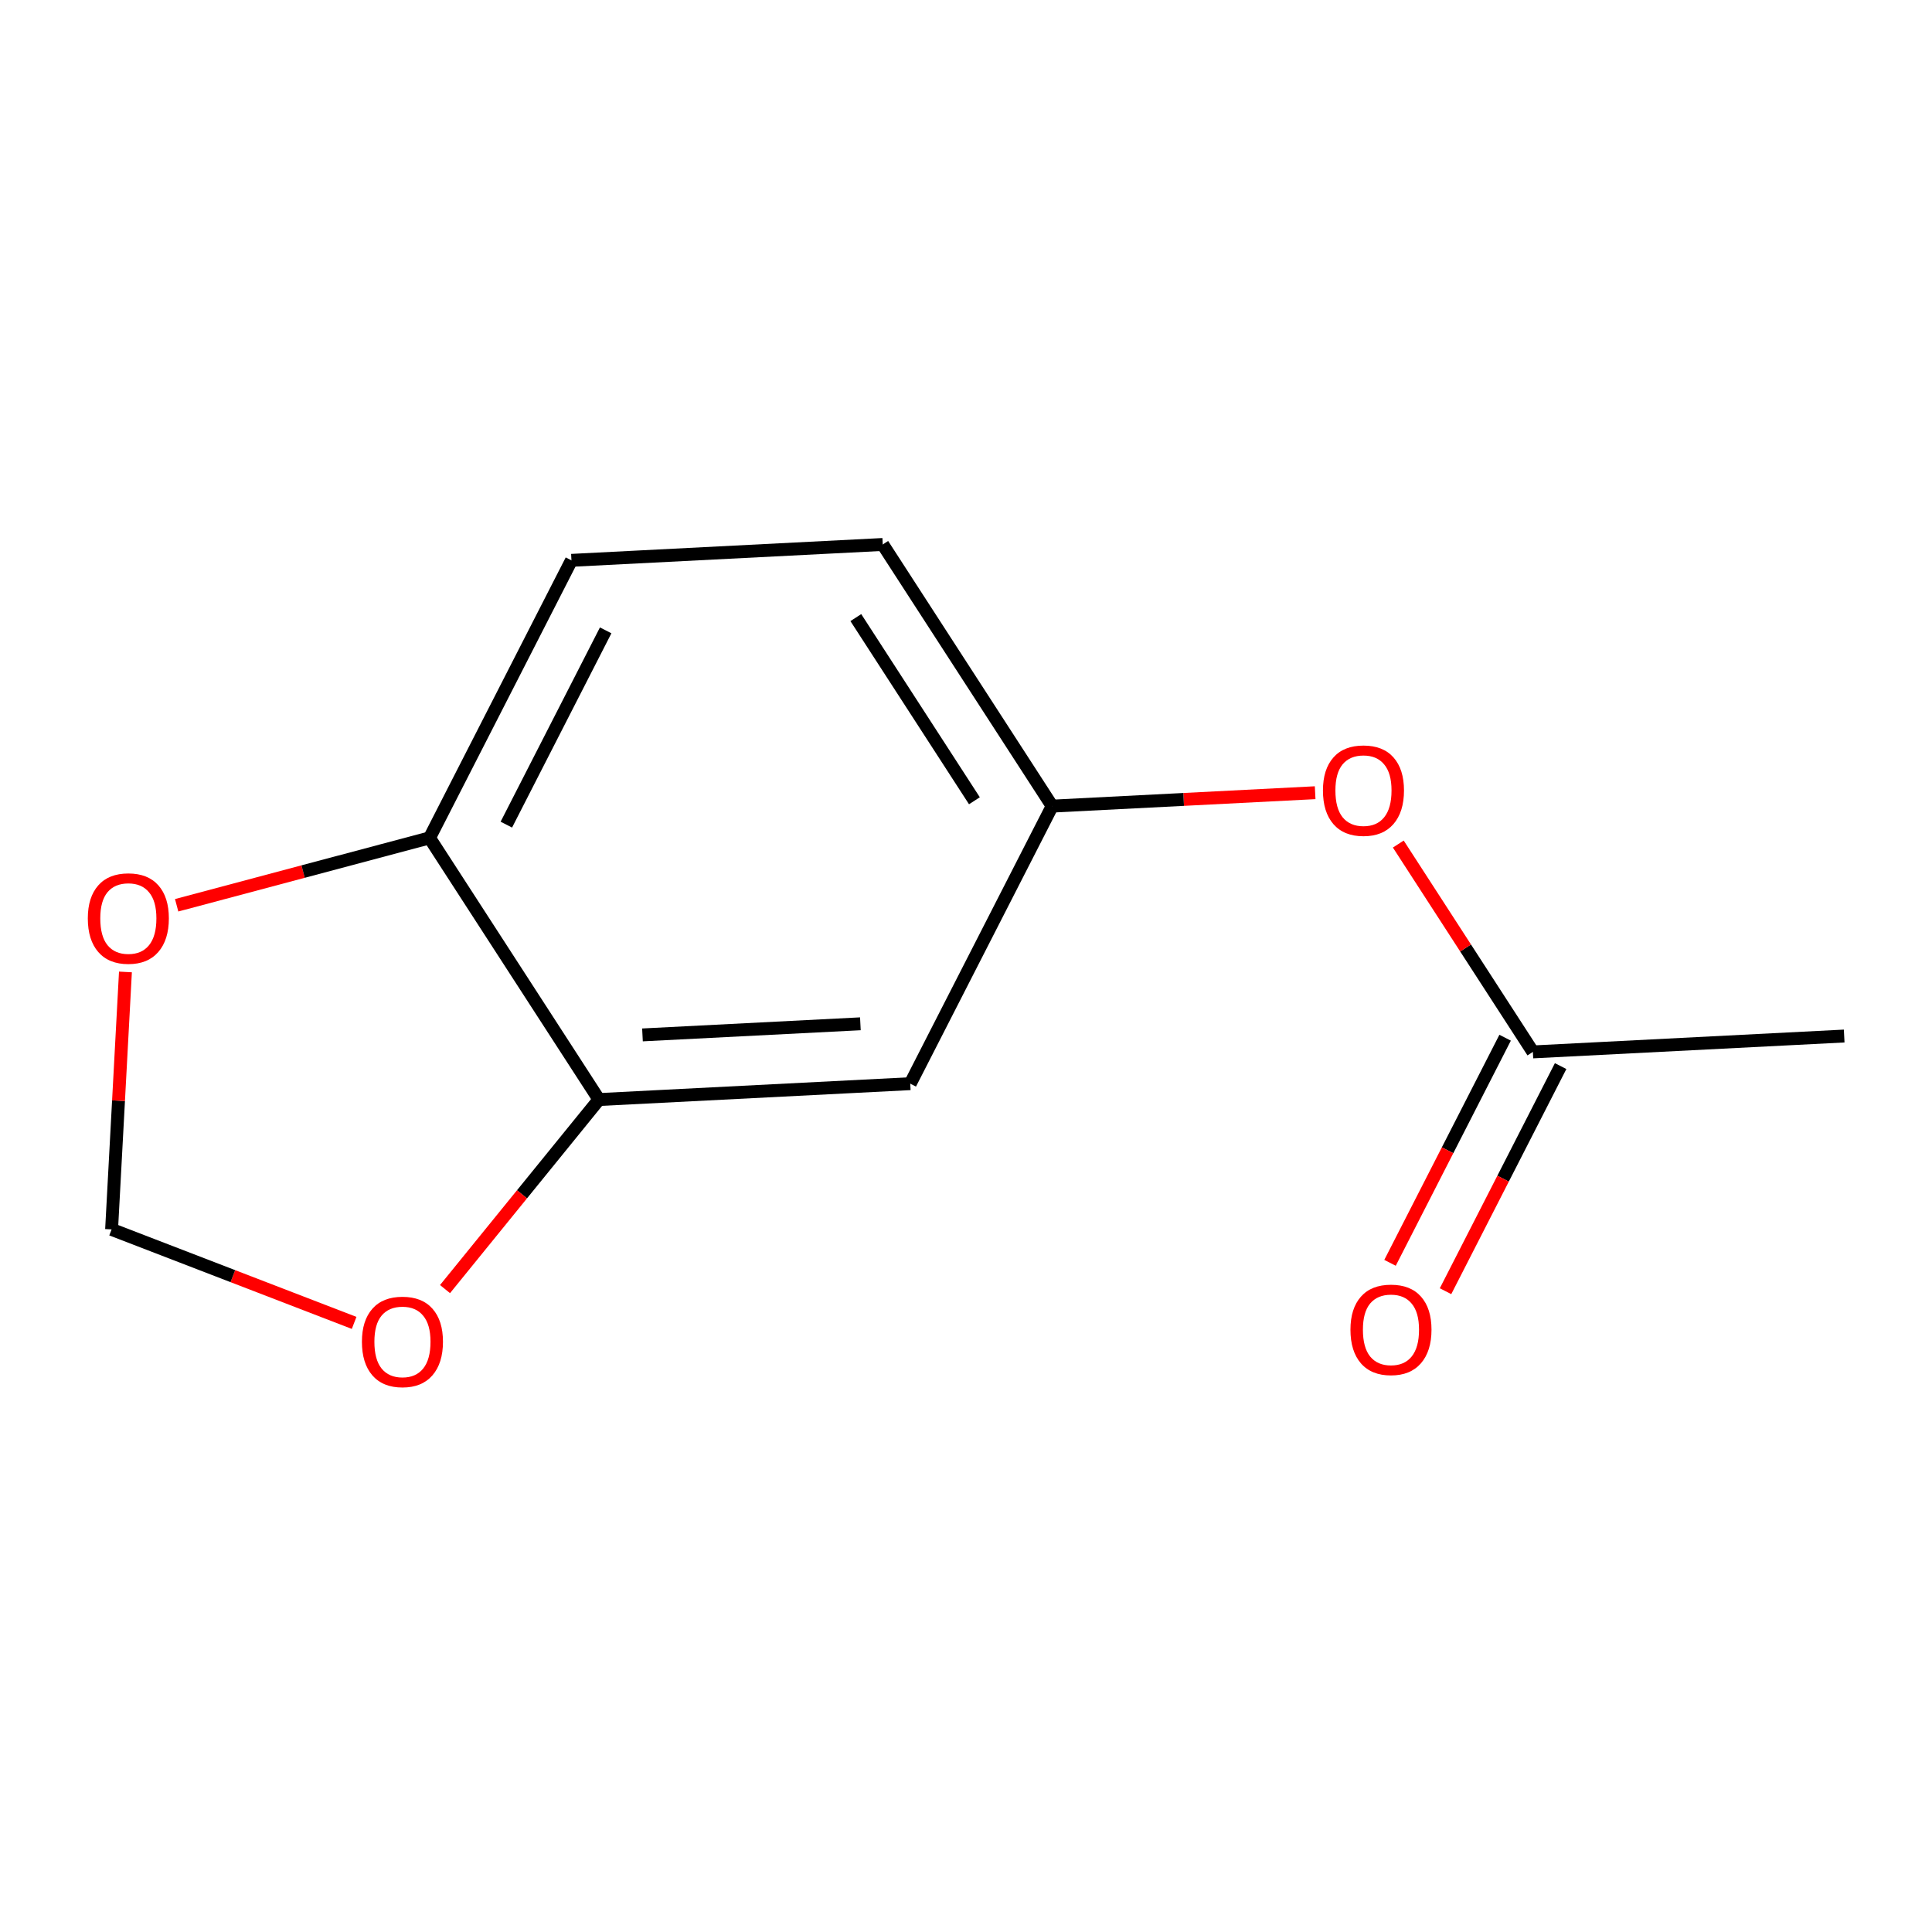 <?xml version='1.0' encoding='iso-8859-1'?>
<svg version='1.1' baseProfile='full'
              xmlns='http://www.w3.org/2000/svg'
                      xmlns:rdkit='http://www.rdkit.org/xml'
                      xmlns:xlink='http://www.w3.org/1999/xlink'
                  xml:space='preserve'
width='300px' height='300px' viewBox='0 0 300 300'>
<!-- END OF HEADER -->
<rect style='opacity:1.0;fill:#FFFFFF;stroke:none' width='300' height='300' x='0' y='0'> </rect>
<rect style='opacity:1.0;fill:#FFFFFF;stroke:none' width='300' height='300' x='0' y='0'> </rect>
<path class='bond-0 atom-0 atom-1' d='M 286.364,160.874 L 238.024,163.34' style='fill:none;fill-rule:evenodd;stroke:#000000;stroke-width:2.0px;stroke-linecap:butt;stroke-linejoin:miter;stroke-opacity:1' />
<path class='bond-1 atom-1 atom-2' d='M 233.714,161.136 L 224.778,178.614' style='fill:none;fill-rule:evenodd;stroke:#000000;stroke-width:2.0px;stroke-linecap:butt;stroke-linejoin:miter;stroke-opacity:1' />
<path class='bond-1 atom-1 atom-2' d='M 224.778,178.614 L 215.842,196.091' style='fill:none;fill-rule:evenodd;stroke:#FF0000;stroke-width:2.0px;stroke-linecap:butt;stroke-linejoin:miter;stroke-opacity:1' />
<path class='bond-1 atom-1 atom-2' d='M 242.334,165.543 L 233.398,183.021' style='fill:none;fill-rule:evenodd;stroke:#000000;stroke-width:2.0px;stroke-linecap:butt;stroke-linejoin:miter;stroke-opacity:1' />
<path class='bond-1 atom-1 atom-2' d='M 233.398,183.021 L 224.462,200.498' style='fill:none;fill-rule:evenodd;stroke:#FF0000;stroke-width:2.0px;stroke-linecap:butt;stroke-linejoin:miter;stroke-opacity:1' />
<path class='bond-2 atom-1 atom-3' d='M 238.024,163.34 L 227.576,147.202' style='fill:none;fill-rule:evenodd;stroke:#000000;stroke-width:2.0px;stroke-linecap:butt;stroke-linejoin:miter;stroke-opacity:1' />
<path class='bond-2 atom-1 atom-3' d='M 227.576,147.202 L 217.127,131.064' style='fill:none;fill-rule:evenodd;stroke:#FF0000;stroke-width:2.0px;stroke-linecap:butt;stroke-linejoin:miter;stroke-opacity:1' />
<path class='bond-3 atom-3 atom-4' d='M 204.216,123.092 L 183.797,124.134' style='fill:none;fill-rule:evenodd;stroke:#FF0000;stroke-width:2.0px;stroke-linecap:butt;stroke-linejoin:miter;stroke-opacity:1' />
<path class='bond-3 atom-3 atom-4' d='M 183.797,124.134 L 163.379,125.175' style='fill:none;fill-rule:evenodd;stroke:#000000;stroke-width:2.0px;stroke-linecap:butt;stroke-linejoin:miter;stroke-opacity:1' />
<path class='bond-4 atom-4 atom-5' d='M 163.379,125.175 L 137.073,84.545' style='fill:none;fill-rule:evenodd;stroke:#000000;stroke-width:2.0px;stroke-linecap:butt;stroke-linejoin:miter;stroke-opacity:1' />
<path class='bond-4 atom-4 atom-5' d='M 151.307,124.342 L 132.893,95.9' style='fill:none;fill-rule:evenodd;stroke:#000000;stroke-width:2.0px;stroke-linecap:butt;stroke-linejoin:miter;stroke-opacity:1' />
<path class='bond-12 atom-9 atom-4' d='M 141.344,168.272 L 163.379,125.175' style='fill:none;fill-rule:evenodd;stroke:#000000;stroke-width:2.0px;stroke-linecap:butt;stroke-linejoin:miter;stroke-opacity:1' />
<path class='bond-5 atom-5 atom-6' d='M 137.073,84.545 L 88.734,87.011' style='fill:none;fill-rule:evenodd;stroke:#000000;stroke-width:2.0px;stroke-linecap:butt;stroke-linejoin:miter;stroke-opacity:1' />
<path class='bond-6 atom-6 atom-7' d='M 88.734,87.011 L 66.699,130.107' style='fill:none;fill-rule:evenodd;stroke:#000000;stroke-width:2.0px;stroke-linecap:butt;stroke-linejoin:miter;stroke-opacity:1' />
<path class='bond-6 atom-6 atom-7' d='M 94.048,97.882 L 78.624,128.049' style='fill:none;fill-rule:evenodd;stroke:#000000;stroke-width:2.0px;stroke-linecap:butt;stroke-linejoin:miter;stroke-opacity:1' />
<path class='bond-7 atom-7 atom-8' d='M 66.699,130.107 L 93.005,170.738' style='fill:none;fill-rule:evenodd;stroke:#000000;stroke-width:2.0px;stroke-linecap:butt;stroke-linejoin:miter;stroke-opacity:1' />
<path class='bond-13 atom-12 atom-7' d='M 27.431,140.57 L 47.065,135.339' style='fill:none;fill-rule:evenodd;stroke:#FF0000;stroke-width:2.0px;stroke-linecap:butt;stroke-linejoin:miter;stroke-opacity:1' />
<path class='bond-13 atom-12 atom-7' d='M 47.065,135.339 L 66.699,130.107' style='fill:none;fill-rule:evenodd;stroke:#000000;stroke-width:2.0px;stroke-linecap:butt;stroke-linejoin:miter;stroke-opacity:1' />
<path class='bond-8 atom-8 atom-9' d='M 93.005,170.738 L 141.344,168.272' style='fill:none;fill-rule:evenodd;stroke:#000000;stroke-width:2.0px;stroke-linecap:butt;stroke-linejoin:miter;stroke-opacity:1' />
<path class='bond-8 atom-8 atom-9' d='M 99.763,160.7 L 133.6,158.974' style='fill:none;fill-rule:evenodd;stroke:#000000;stroke-width:2.0px;stroke-linecap:butt;stroke-linejoin:miter;stroke-opacity:1' />
<path class='bond-9 atom-8 atom-10' d='M 93.005,170.738 L 81.054,185.454' style='fill:none;fill-rule:evenodd;stroke:#000000;stroke-width:2.0px;stroke-linecap:butt;stroke-linejoin:miter;stroke-opacity:1' />
<path class='bond-9 atom-8 atom-10' d='M 81.054,185.454 L 69.103,200.17' style='fill:none;fill-rule:evenodd;stroke:#FF0000;stroke-width:2.0px;stroke-linecap:butt;stroke-linejoin:miter;stroke-opacity:1' />
<path class='bond-10 atom-10 atom-11' d='M 54.989,205.419 L 36.159,198.161' style='fill:none;fill-rule:evenodd;stroke:#FF0000;stroke-width:2.0px;stroke-linecap:butt;stroke-linejoin:miter;stroke-opacity:1' />
<path class='bond-10 atom-10 atom-11' d='M 36.159,198.161 L 17.328,190.902' style='fill:none;fill-rule:evenodd;stroke:#000000;stroke-width:2.0px;stroke-linecap:butt;stroke-linejoin:miter;stroke-opacity:1' />
<path class='bond-11 atom-11 atom-12' d='M 17.328,190.902 L 18.404,170.913' style='fill:none;fill-rule:evenodd;stroke:#000000;stroke-width:2.0px;stroke-linecap:butt;stroke-linejoin:miter;stroke-opacity:1' />
<path class='bond-11 atom-11 atom-12' d='M 18.404,170.913 L 19.479,150.924' style='fill:none;fill-rule:evenodd;stroke:#FF0000;stroke-width:2.0px;stroke-linecap:butt;stroke-linejoin:miter;stroke-opacity:1' />
<path  class='atom-2' d='M 209.697 206.475
Q 209.697 203.184, 211.324 201.344
Q 212.95 199.505, 215.99 199.505
Q 219.029 199.505, 220.656 201.344
Q 222.282 203.184, 222.282 206.475
Q 222.282 209.805, 220.636 211.702
Q 218.991 213.58, 215.99 213.58
Q 212.969 213.58, 211.324 211.702
Q 209.697 209.824, 209.697 206.475
M 215.99 212.032
Q 218.081 212.032, 219.204 210.638
Q 220.346 209.224, 220.346 206.475
Q 220.346 203.784, 219.204 202.428
Q 218.081 201.054, 215.99 201.054
Q 213.899 201.054, 212.756 202.409
Q 211.633 203.764, 211.633 206.475
Q 211.633 209.244, 212.756 210.638
Q 213.899 212.032, 215.99 212.032
' fill='#FF0000'/>
<path  class='atom-3' d='M 205.426 122.748
Q 205.426 119.457, 207.053 117.617
Q 208.679 115.778, 211.719 115.778
Q 214.758 115.778, 216.385 117.617
Q 218.011 119.457, 218.011 122.748
Q 218.011 126.078, 216.365 127.976
Q 214.719 129.854, 211.719 129.854
Q 208.698 129.854, 207.053 127.976
Q 205.426 126.098, 205.426 122.748
M 211.719 128.305
Q 213.81 128.305, 214.932 126.911
Q 216.075 125.497, 216.075 122.748
Q 216.075 120.057, 214.932 118.702
Q 213.81 117.327, 211.719 117.327
Q 209.628 117.327, 208.485 118.682
Q 207.362 120.038, 207.362 122.748
Q 207.362 125.517, 208.485 126.911
Q 209.628 128.305, 211.719 128.305
' fill='#FF0000'/>
<path  class='atom-10' d='M 56.199 208.35
Q 56.199 205.058, 57.826 203.219
Q 59.452 201.38, 62.492 201.38
Q 65.531 201.38, 67.158 203.219
Q 68.784 205.058, 68.784 208.35
Q 68.784 211.68, 67.138 213.577
Q 65.493 215.455, 62.492 215.455
Q 59.471 215.455, 57.826 213.577
Q 56.199 211.699, 56.199 208.35
M 62.492 213.906
Q 64.583 213.906, 65.706 212.512
Q 66.848 211.099, 66.848 208.35
Q 66.848 205.659, 65.706 204.303
Q 64.583 202.929, 62.492 202.929
Q 60.401 202.929, 59.258 204.284
Q 58.136 205.639, 58.136 208.35
Q 58.136 211.118, 59.258 212.512
Q 60.401 213.906, 62.492 213.906
' fill='#FF0000'/>
<path  class='atom-12' d='M 13.636 142.608
Q 13.636 139.317, 15.263 137.478
Q 16.889 135.638, 19.929 135.638
Q 22.968 135.638, 24.595 137.478
Q 26.221 139.317, 26.221 142.608
Q 26.221 145.938, 24.575 147.836
Q 22.93 149.714, 19.929 149.714
Q 16.908 149.714, 15.263 147.836
Q 13.636 145.958, 13.636 142.608
M 19.929 148.165
Q 22.02 148.165, 23.143 146.771
Q 24.285 145.357, 24.285 142.608
Q 24.285 139.917, 23.143 138.562
Q 22.02 137.187, 19.929 137.187
Q 17.838 137.187, 16.695 138.542
Q 15.572 139.898, 15.572 142.608
Q 15.572 145.377, 16.695 146.771
Q 17.838 148.165, 19.929 148.165
' fill='#FF0000'/>
</svg>
